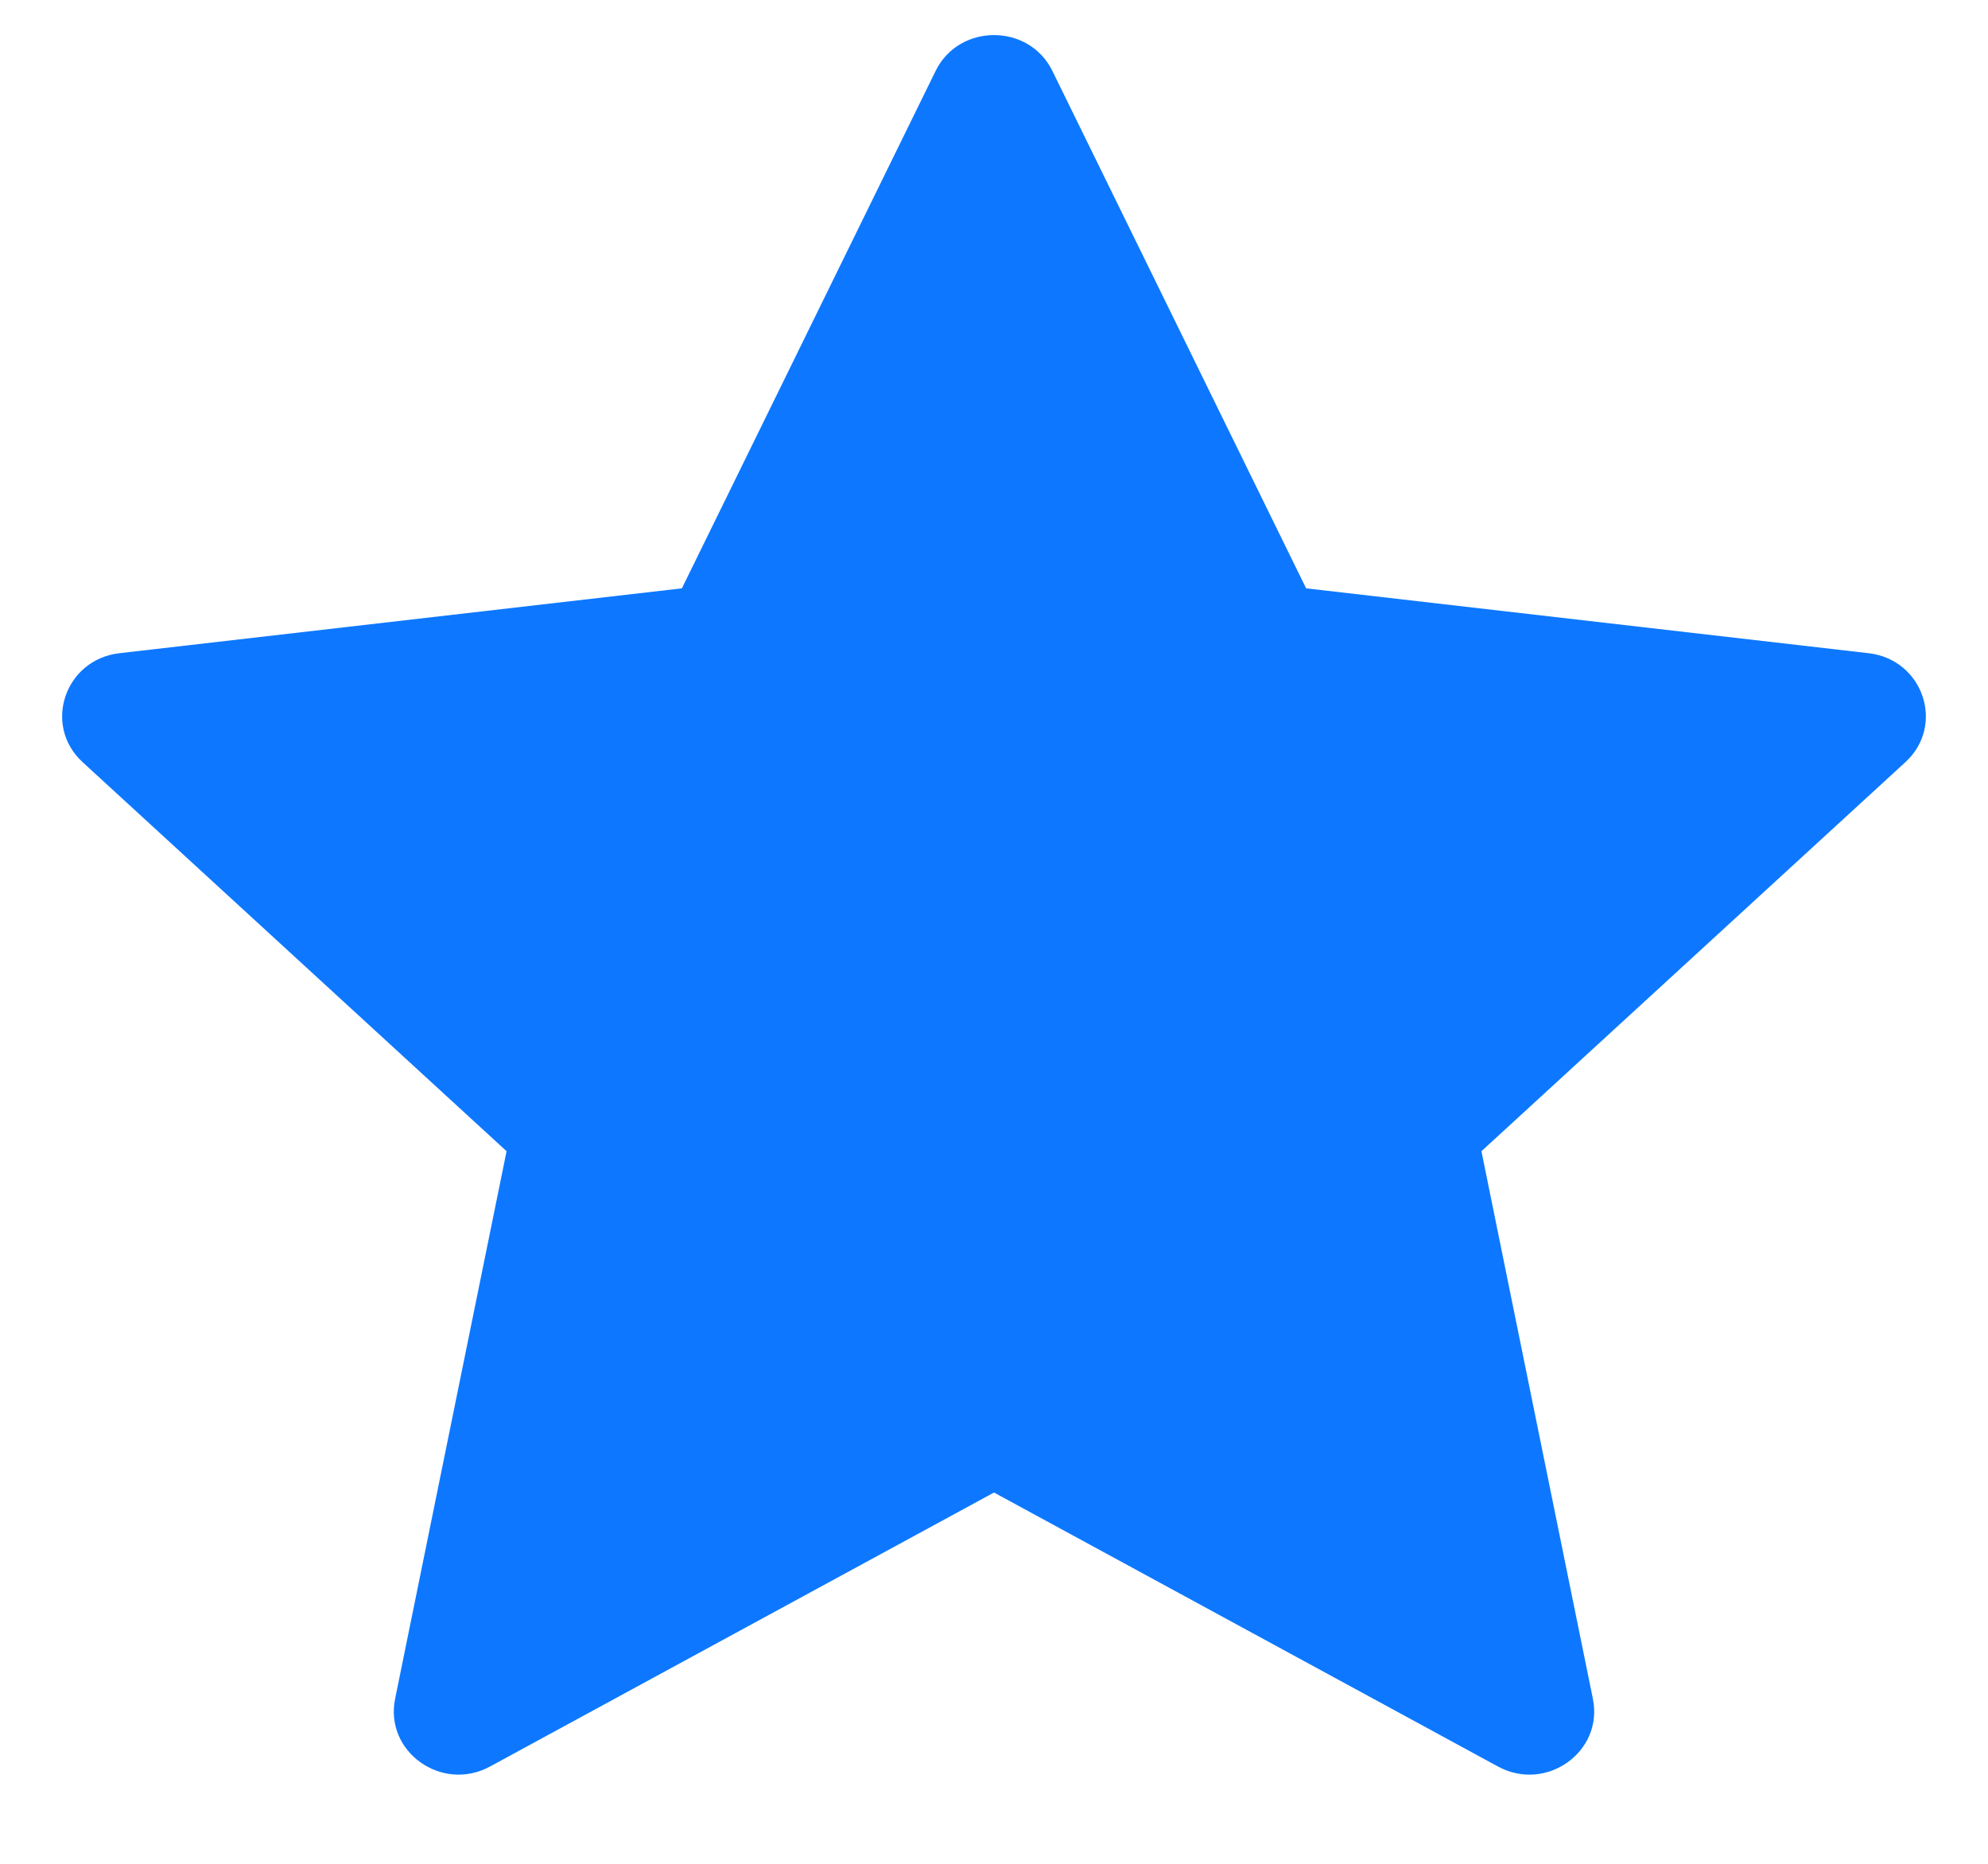 <svg width="16" height="15" viewBox="0 0 16 15" fill="none" xmlns="http://www.w3.org/2000/svg">
<path d="M15.039 5.257L10.512 4.735L8.47 0.571C8.281 0.186 7.719 0.186 7.53 0.571L5.488 4.735L0.961 5.257C0.521 5.308 0.342 5.838 0.665 6.134L4.077 9.265L3.18 13.672C3.093 14.098 3.556 14.428 3.944 14.217L8 12.012L12.056 14.217C12.444 14.428 12.907 14.098 12.82 13.672L11.923 9.265L15.335 6.134C15.658 5.838 15.479 5.308 15.039 5.257V5.257Z" fill="#0D78FF"/>
</svg>

